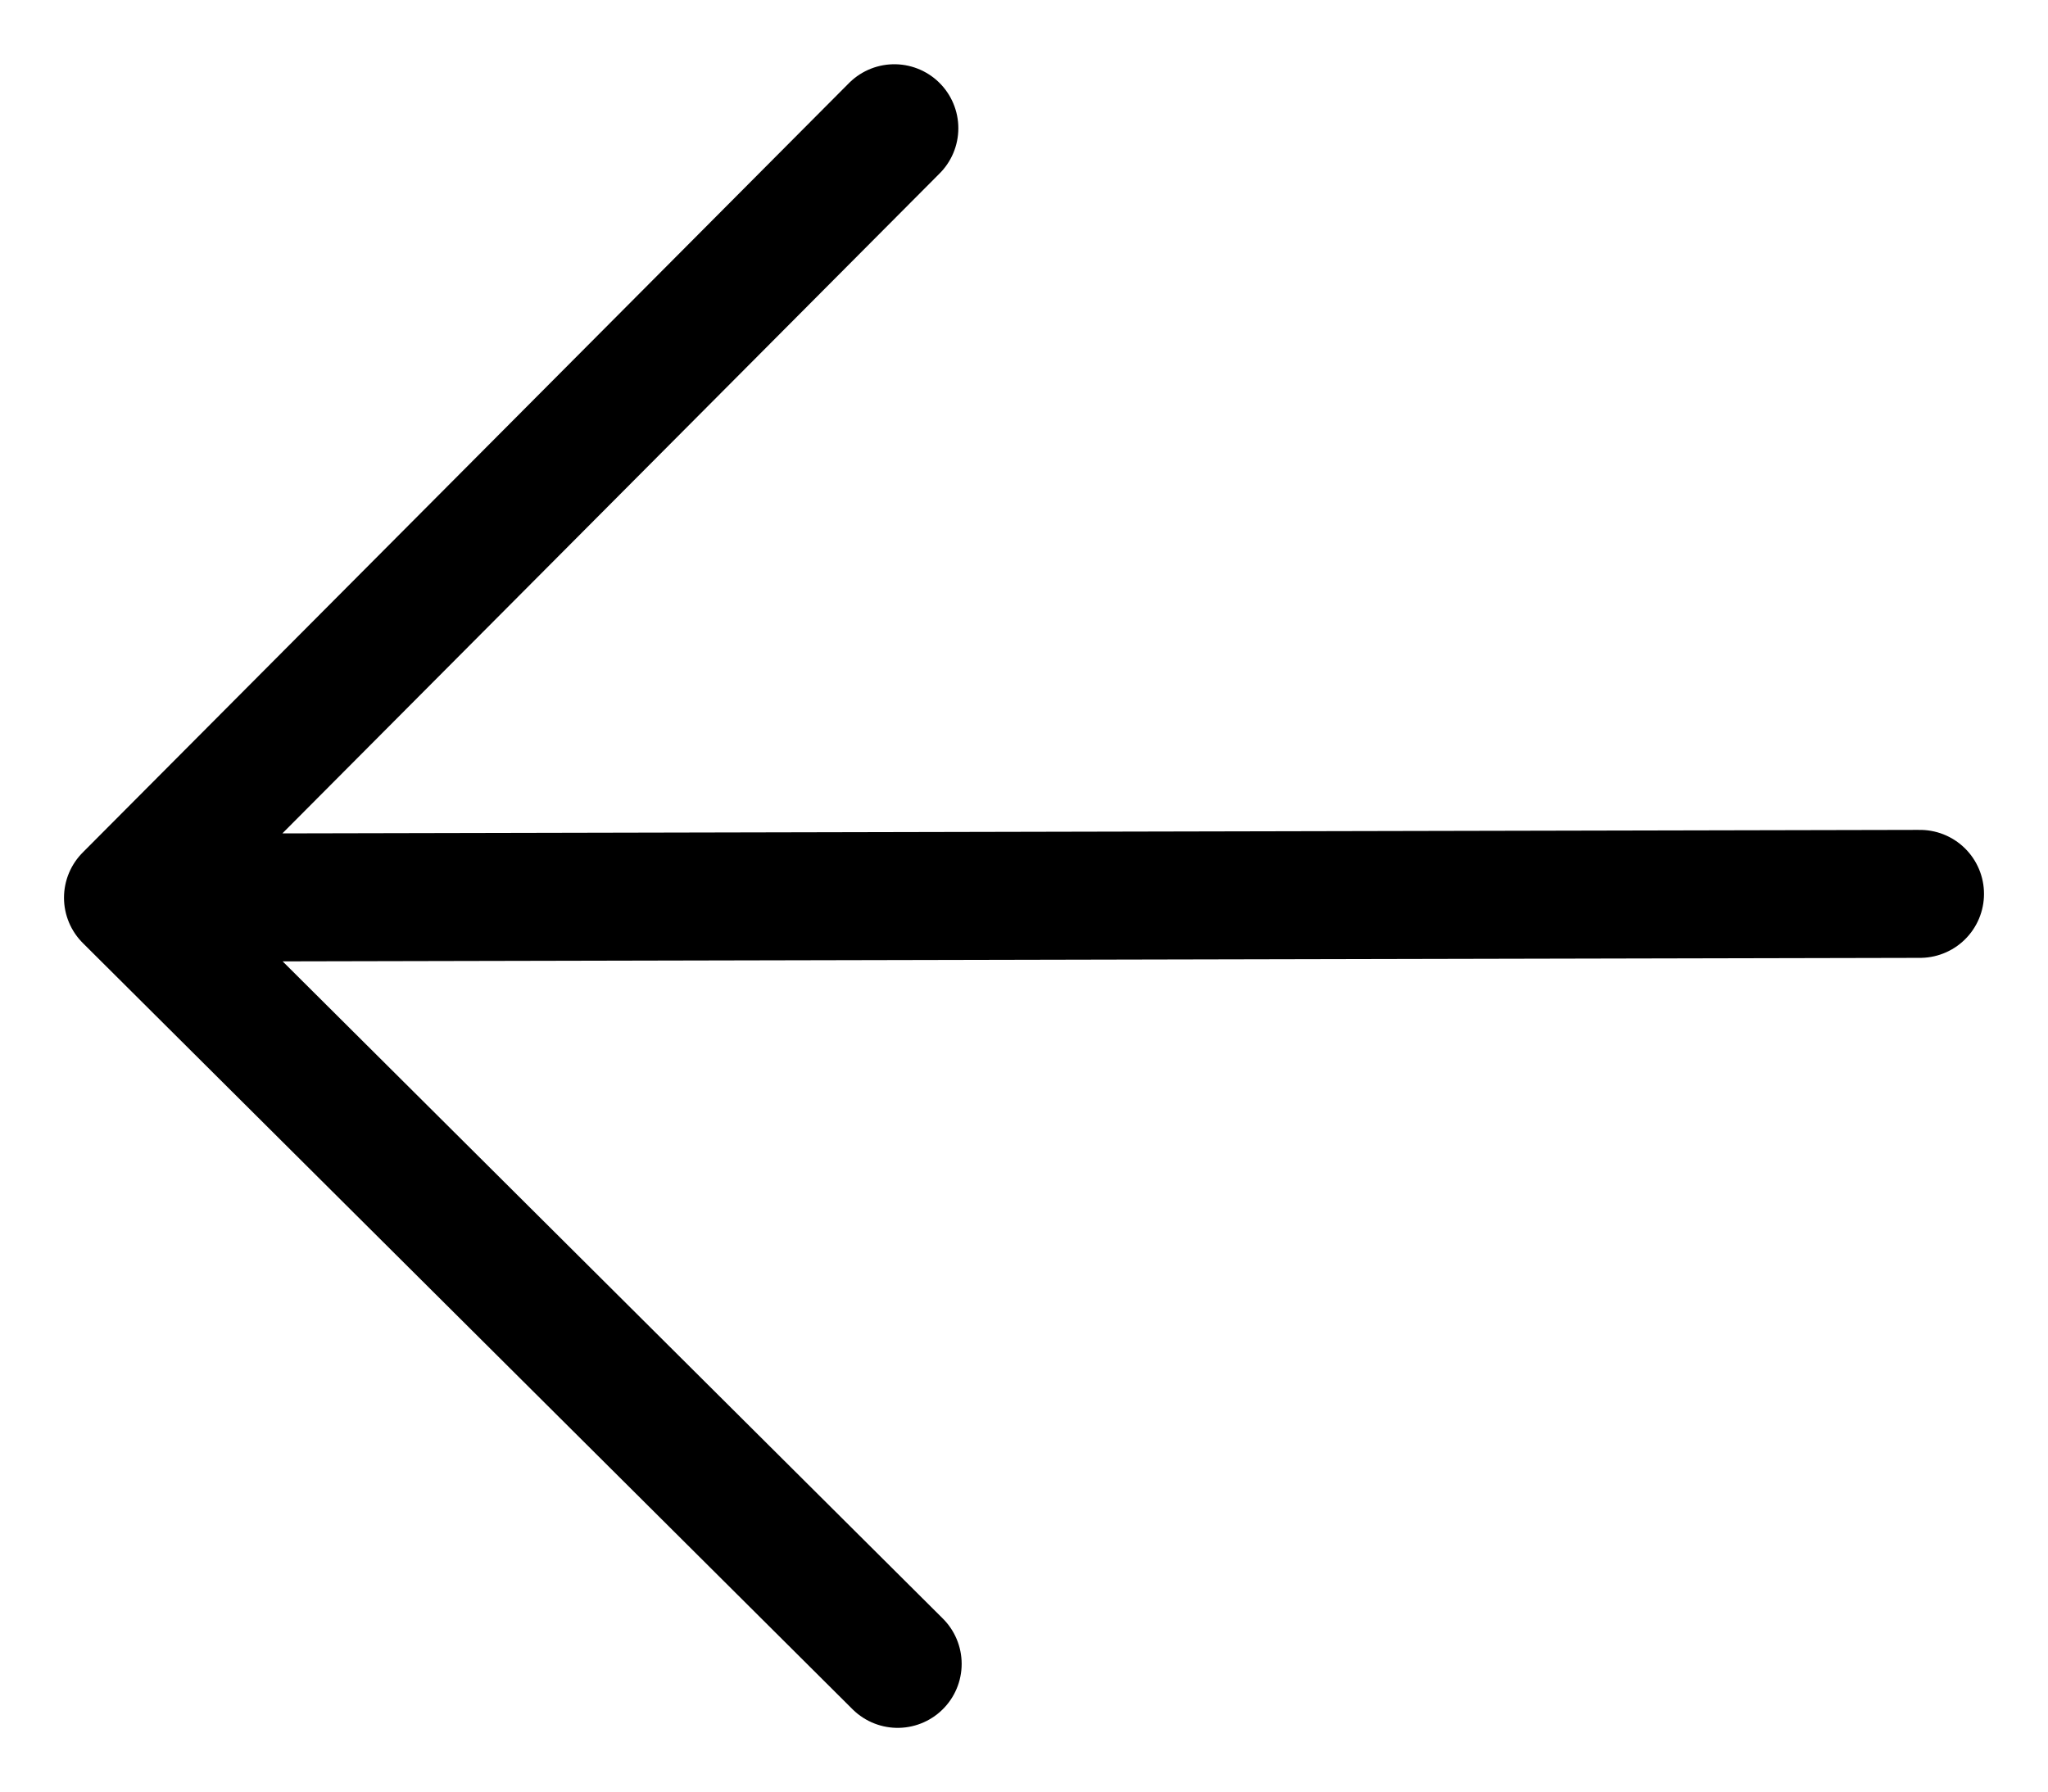 <svg width="16" height="14" viewBox="0 0 16 14" fill="none" xmlns="http://www.w3.org/2000/svg">
<path d="M15 6.985L1 7.015M1 7.015L7.013 13.002M1 7.015L6.987 1.002" stroke="black" stroke-linecap="round" stroke-linejoin="round"/>
</svg>
